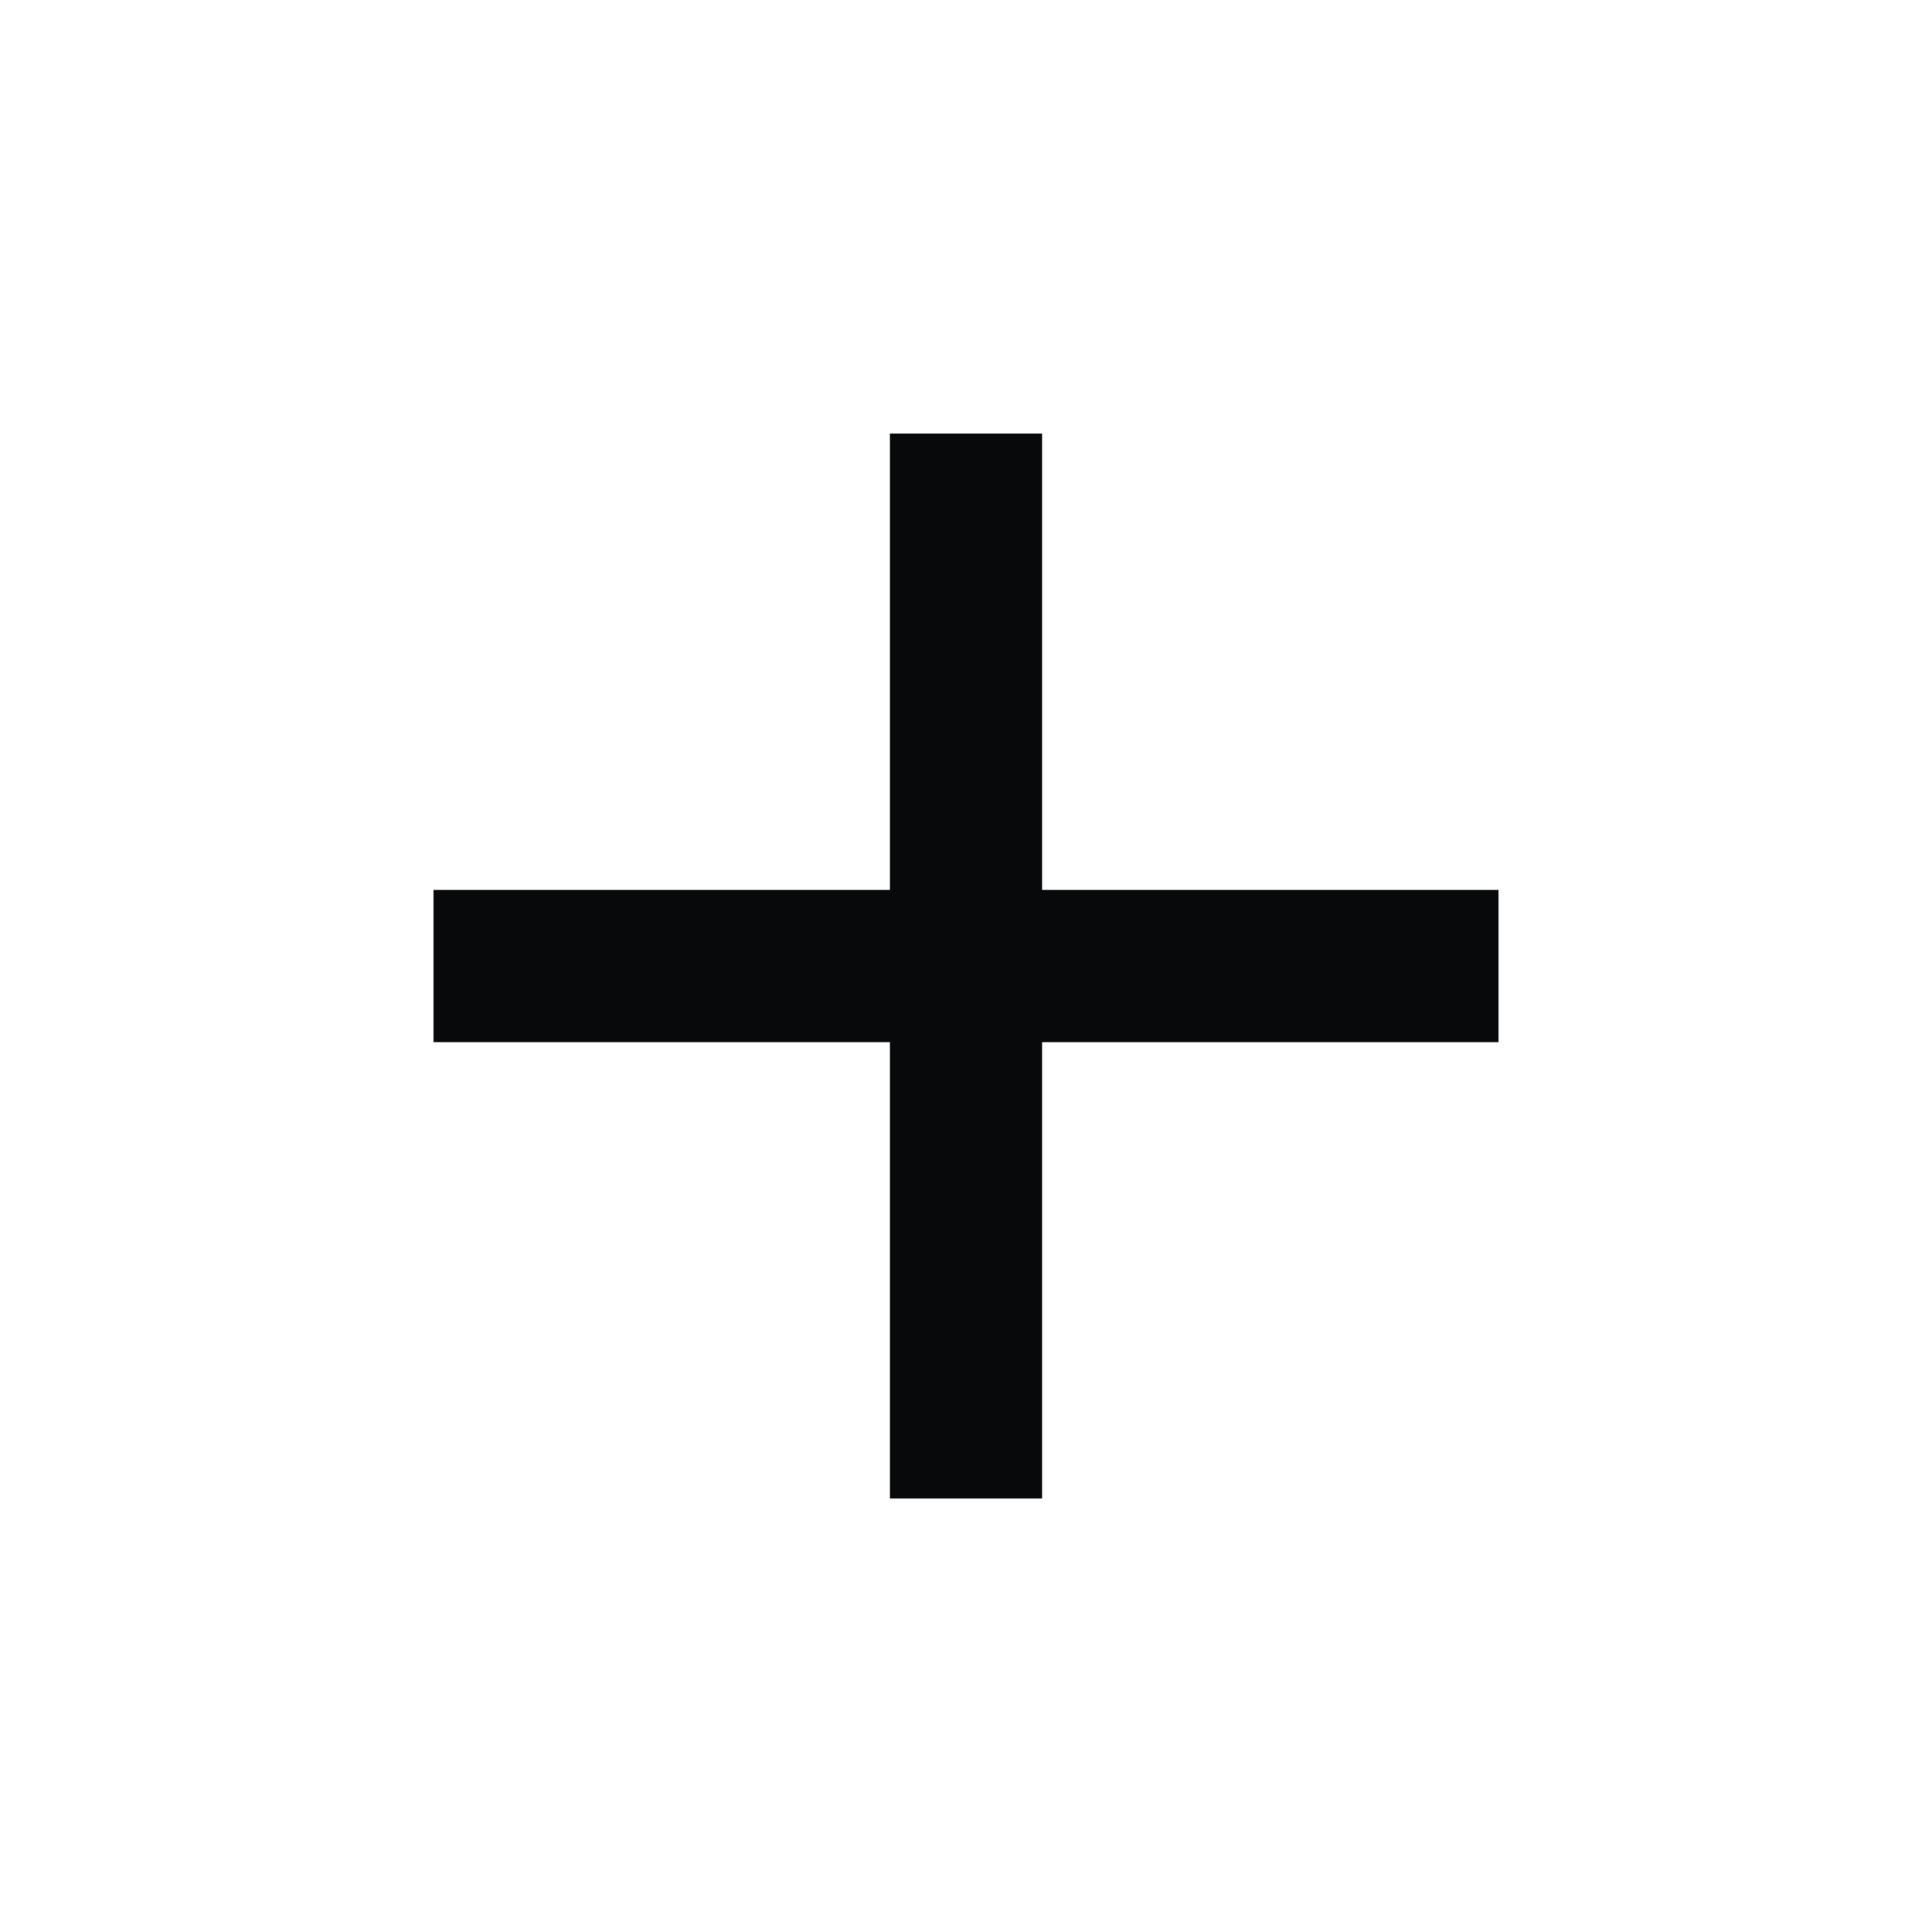 <svg width="30" height="30" viewBox="0 0 30 30" fill="none" xmlns="http://www.w3.org/2000/svg">
<path d="M23.269 13.819H16.181V6.732L13.819 6.732V13.819H6.731L6.731 16.182H13.819V23.269H16.181V16.182H23.269V13.819Z" fill="#08090A"/>
</svg>
